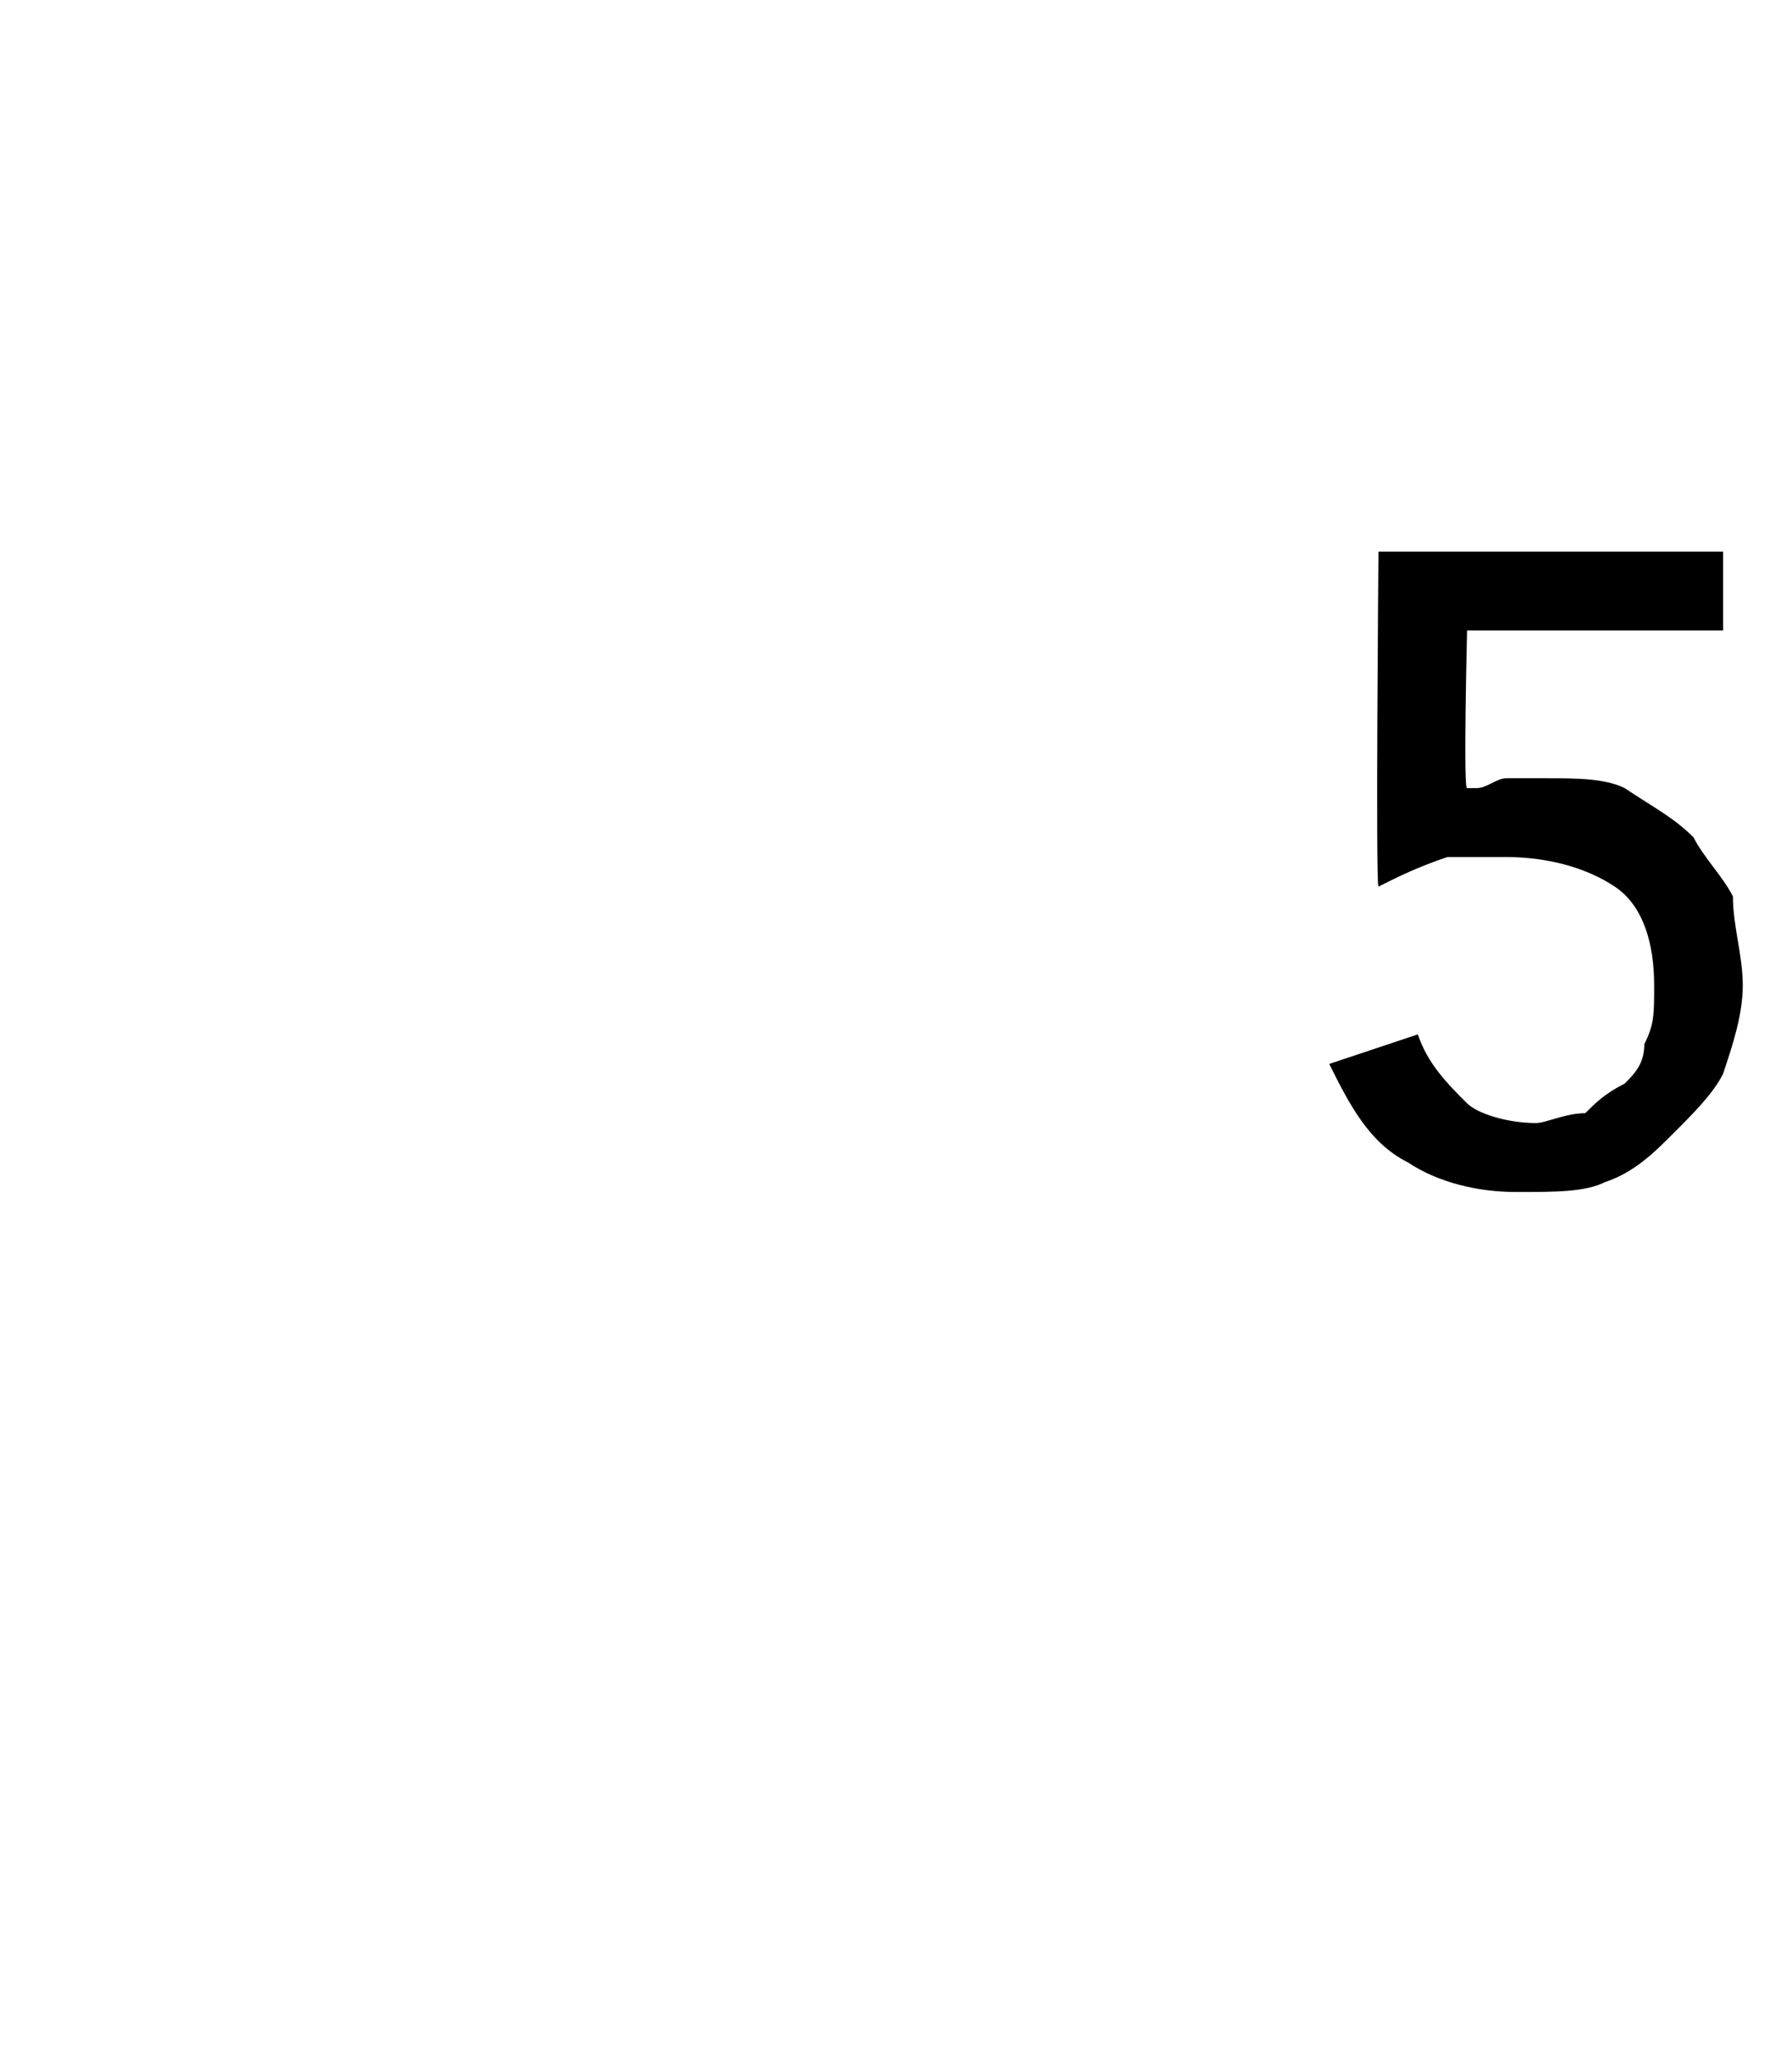 <?xml version="1.0" standalone="no"?><!DOCTYPE svg PUBLIC "-//W3C//DTD SVG 1.1//EN" "http://www.w3.org/Graphics/SVG/1.1/DTD/svg11.dtd"><svg xmlns="http://www.w3.org/2000/svg" version="1.1" width="18.2px" height="20.9px" viewBox="0 -3 18.2 20.9" style="top:-3px">  <desc>5</desc>  <defs/>  <g id="Polygon16884">    <path d="M 17.5 3.4 L 14.9 3.4 C 14.9 3.4 14.86 5.03 14.9 5 C 14.9 5 15 5 15 5 C 15.1 5 15.2 4.9 15.3 4.9 C 15.4 4.9 15.4 4.9 15.5 4.9 C 15.6 4.9 15.7 4.9 15.7 4.9 C 16 4.9 16.3 4.9 16.5 5 C 16.8 5.2 17 5.3 17.2 5.5 C 17.3 5.7 17.5 5.9 17.6 6.1 C 17.6 6.4 17.7 6.7 17.7 7 C 17.7 7.3 17.6 7.6 17.5 7.9 C 17.4 8.1 17.2 8.3 17 8.5 C 16.8 8.7 16.6 8.9 16.3 9 C 16.1 9.1 15.8 9.1 15.4 9.1 C 15 9.1 14.6 9 14.3 8.8 C 13.9 8.6 13.7 8.2 13.5 7.8 C 13.5 7.8 14.4 7.5 14.4 7.5 C 14.5 7.8 14.7 8 14.9 8.2 C 15 8.3 15.3 8.4 15.6 8.4 C 15.7 8.4 15.9 8.3 16.1 8.3 C 16.2 8.2 16.3 8.1 16.5 8 C 16.6 7.9 16.7 7.8 16.7 7.6 C 16.8 7.4 16.8 7.3 16.8 7 C 16.8 6.6 16.7 6.2 16.4 6 C 16.1 5.8 15.7 5.7 15.3 5.7 C 15.1 5.7 14.9 5.7 14.7 5.7 C 14.4 5.8 14.2 5.9 14 6 C 13.97 5.99 14 2.6 14 2.6 L 17.5 2.6 L 17.5 3.4 Z " stroke="none" fill="#000"/>  </g></svg>